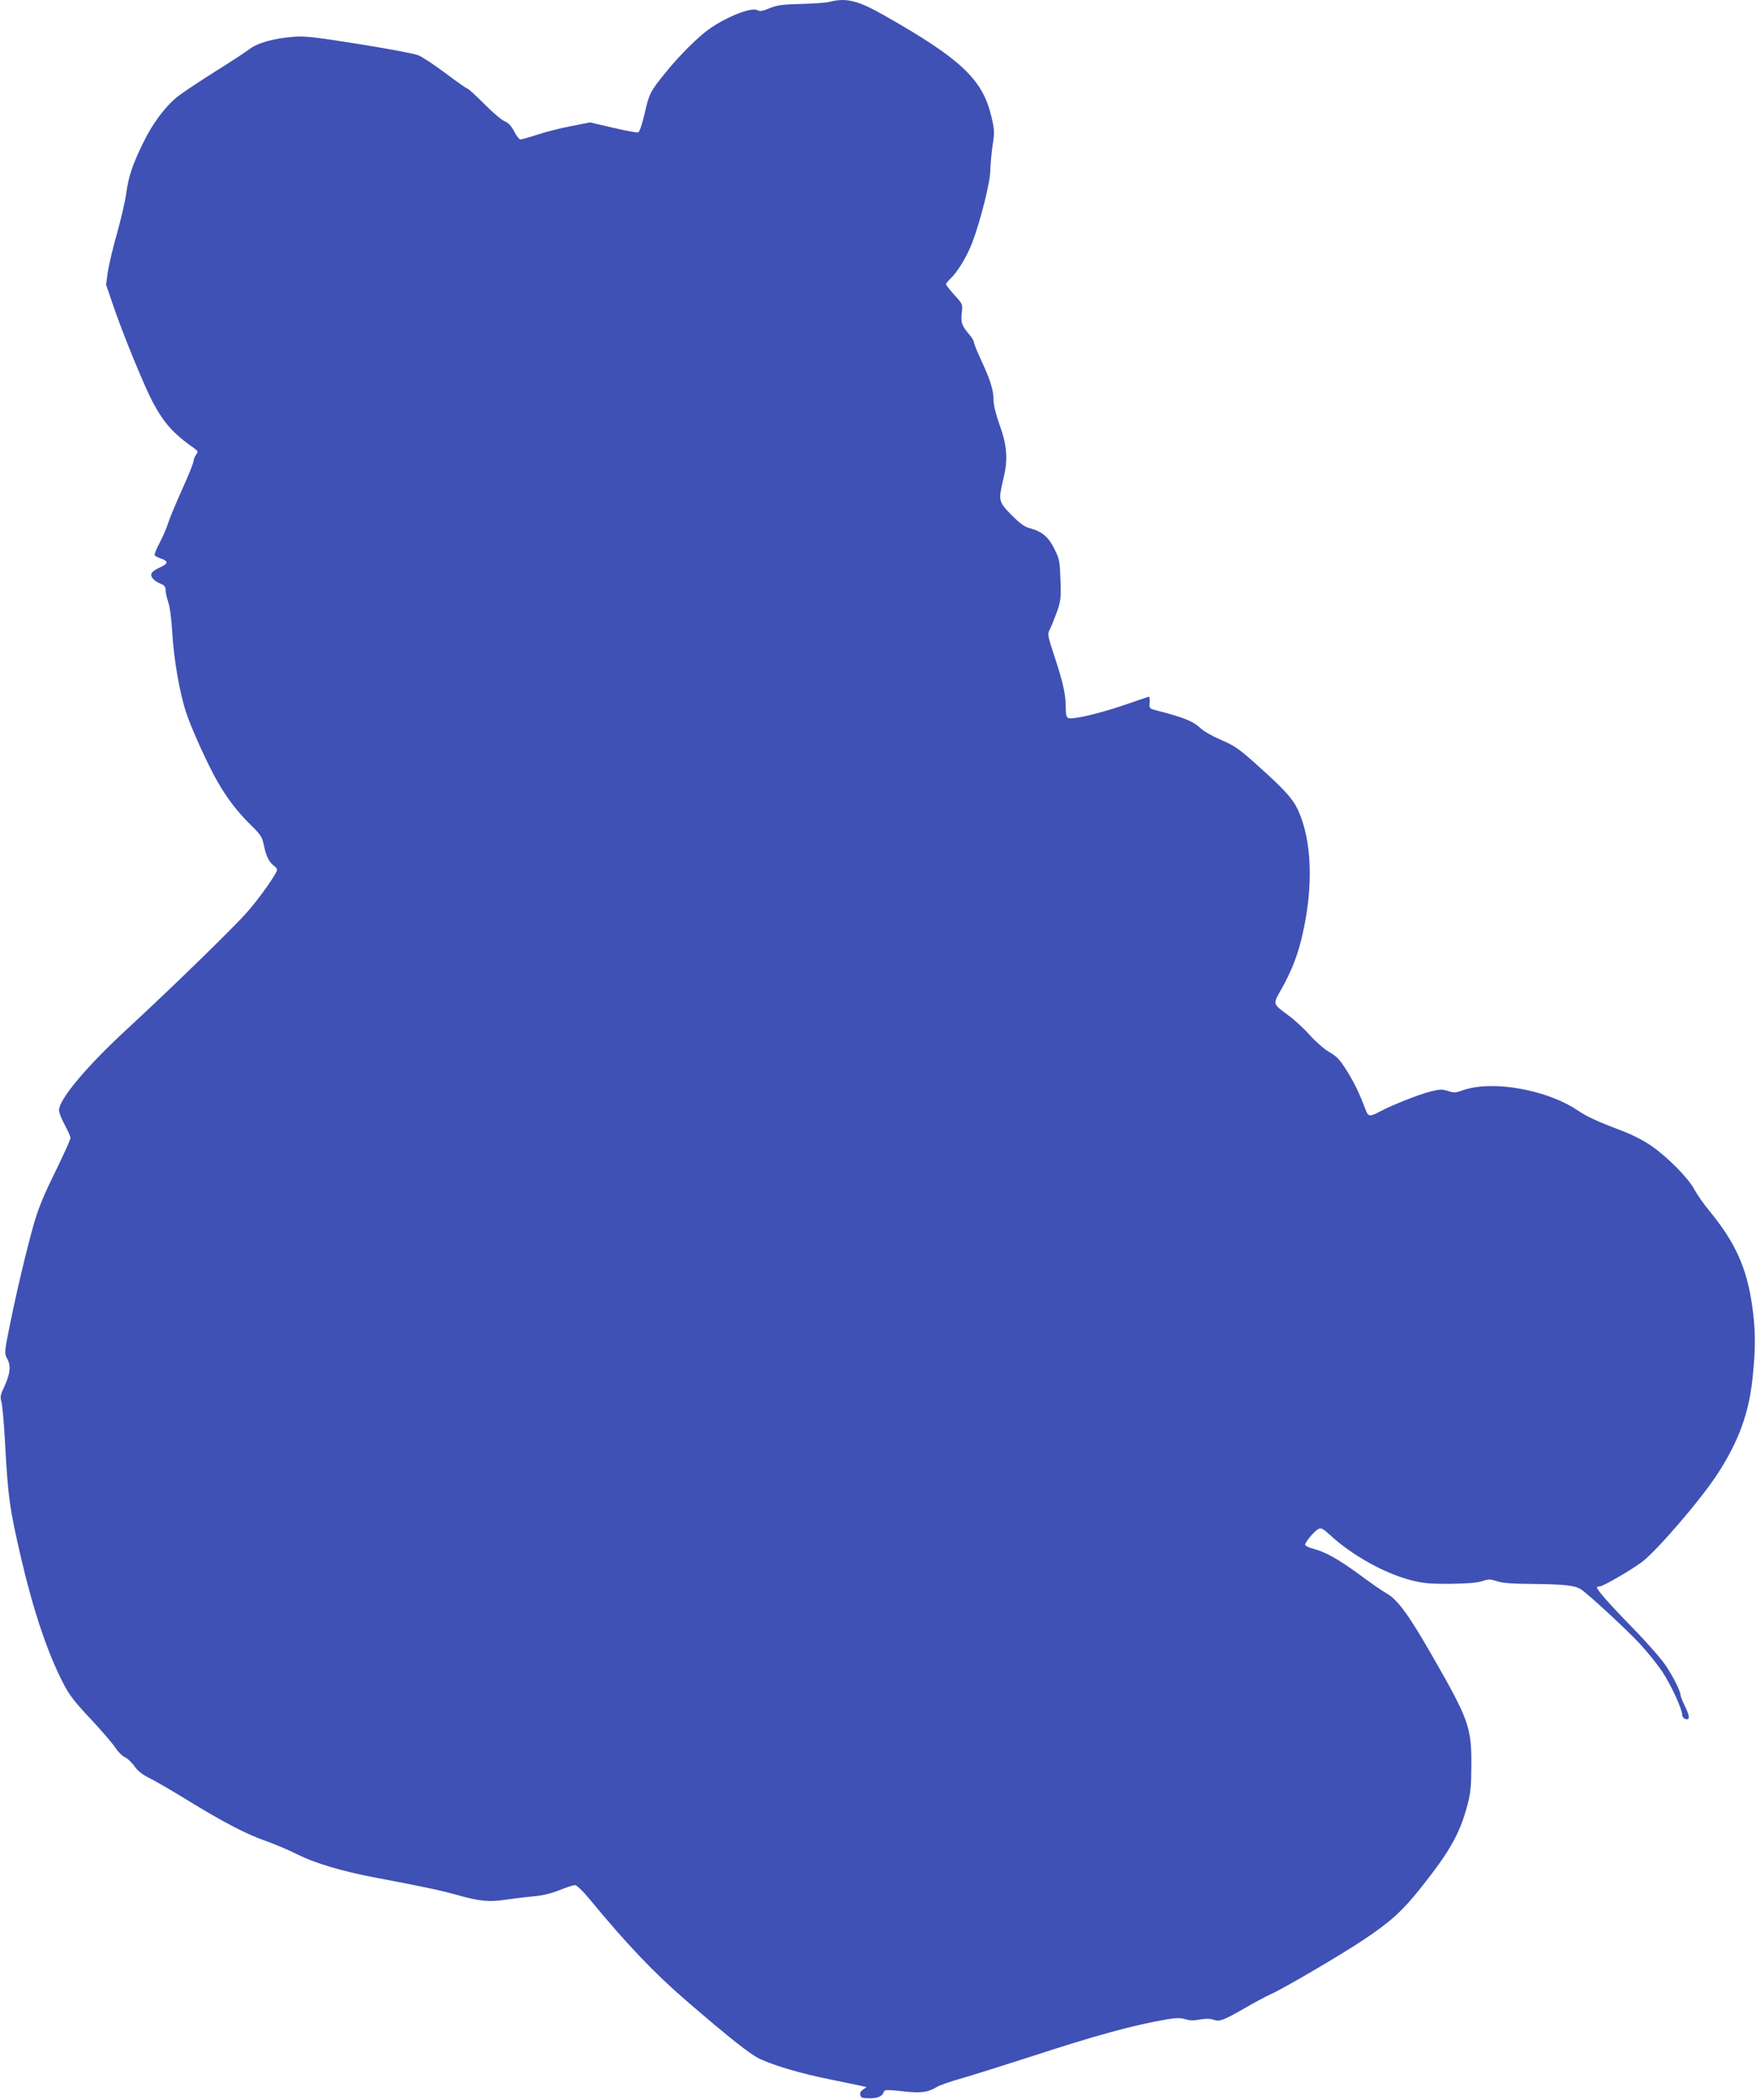 <?xml version="1.0" standalone="no"?>
<!DOCTYPE svg PUBLIC "-//W3C//DTD SVG 20010904//EN"
 "http://www.w3.org/TR/2001/REC-SVG-20010904/DTD/svg10.dtd">
<svg version="1.0" xmlns="http://www.w3.org/2000/svg"
 width="1071pt" height="1280pt" viewBox="0 0 1071 1280"
 preserveAspectRatio="xMidYMid meet">
<g transform="translate(0,1280) scale(0.1,-0.1)"
fill="#3f51b5" stroke="none">
<path d="M5060 12789 c-19 -6 -97 -11 -173 -13 -114 -3 -146 -7 -193 -26 -44
-18 -60 -21 -75 -12 -32 20 -179 -36 -288 -111 -70 -48 -187 -164 -272 -270
-96 -118 -99 -126 -129 -256 -13 -57 -30 -105 -37 -108 -6 -3 -75 10 -153 28
l-141 33 -117 -23 c-64 -12 -157 -36 -205 -52 -49 -16 -95 -29 -102 -29 -8 0
-26 22 -39 49 -18 34 -35 52 -58 62 -18 7 -75 55 -125 106 -51 51 -97 93 -102
93 -5 0 -65 42 -133 93 -68 51 -143 101 -167 110 -23 10 -185 40 -359 68 -265
42 -330 50 -397 45 -125 -9 -223 -37 -276 -77 -25 -19 -121 -82 -213 -139 -92
-58 -193 -125 -224 -150 -76 -61 -152 -163 -211 -285 -63 -129 -87 -201 -101
-303 -6 -46 -31 -153 -55 -240 -25 -86 -50 -193 -57 -237 l-11 -80 41 -120
c58 -173 192 -499 242 -593 71 -133 127 -195 255 -285 24 -17 24 -20 10 -40
-8 -12 -15 -29 -15 -39 0 -10 -31 -88 -70 -173 -38 -85 -76 -176 -84 -202 -8
-27 -30 -79 -50 -117 -20 -38 -35 -73 -33 -79 1 -5 18 -15 37 -21 49 -16 47
-32 -5 -55 -25 -11 -48 -27 -51 -36 -8 -20 13 -45 53 -62 26 -10 33 -19 33
-41 0 -15 8 -47 16 -72 10 -27 20 -102 25 -191 9 -156 45 -364 84 -481 32 -99
135 -325 192 -423 60 -104 122 -185 204 -265 60 -59 68 -71 79 -125 13 -64 32
-102 62 -123 10 -7 18 -18 18 -24 0 -20 -108 -174 -183 -258 -78 -90 -460
-462 -742 -722 -240 -222 -405 -420 -405 -485 0 -15 16 -55 35 -90 19 -35 35
-71 35 -80 0 -9 -43 -103 -95 -210 -71 -144 -104 -226 -130 -319 -45 -159
-103 -404 -146 -616 -33 -165 -33 -166 -15 -200 24 -44 18 -93 -18 -171 -23
-48 -26 -61 -17 -94 6 -21 15 -126 21 -233 19 -352 28 -411 99 -719 74 -317
161 -577 257 -762 37 -72 70 -114 166 -216 65 -70 133 -148 150 -174 17 -26
43 -53 58 -59 15 -6 42 -31 59 -55 23 -32 50 -53 94 -74 34 -17 136 -76 227
-132 218 -134 363 -210 485 -252 55 -20 141 -56 190 -81 105 -53 273 -103 470
-140 315 -60 398 -78 500 -106 136 -39 201 -45 295 -30 41 6 116 15 165 20 62
5 114 17 168 39 43 17 85 31 95 30 9 0 46 -35 81 -77 236 -286 400 -458 601
-631 278 -239 391 -328 453 -355 95 -42 243 -85 419 -121 95 -19 184 -38 198
-41 l25 -6 -21 -15 c-14 -9 -20 -21 -17 -34 4 -16 14 -19 58 -19 52 0 77 12
87 42 4 10 26 10 109 1 113 -13 158 -8 211 25 18 11 89 36 158 55 69 20 250
77 402 126 420 137 633 195 845 232 56 9 82 10 112 1 27 -9 54 -9 89 -2 35 6
61 6 82 -1 38 -14 61 -5 195 72 55 32 126 70 159 85 82 37 429 241 561 329
166 111 236 174 347 313 180 226 239 330 286 502 22 82 25 117 26 250 1 231
-16 279 -236 662 -145 254 -214 348 -282 386 -28 16 -103 68 -166 115 -125 92
-209 139 -282 157 -27 7 -48 18 -48 24 0 16 57 84 81 96 16 9 27 3 67 -33 133
-124 332 -236 497 -279 76 -19 113 -23 240 -22 104 1 164 6 194 16 40 13 50
13 90 0 34 -12 94 -16 221 -17 194 -2 255 -9 293 -33 46 -31 275 -242 357
-330 45 -48 107 -125 138 -171 54 -82 121 -227 122 -264 0 -10 7 -20 16 -24
31 -12 32 13 3 72 -16 33 -29 65 -29 71 0 24 -42 109 -88 178 -25 39 -116 143
-202 231 -144 147 -220 234 -220 249 0 3 8 6 17 6 19 0 181 93 255 147 88 64
363 383 465 541 126 195 188 363 211 572 21 188 20 307 -2 455 -33 229 -103
383 -261 575 -34 41 -75 100 -91 130 -37 70 -166 200 -266 268 -45 31 -120 69
-180 91 -143 54 -210 85 -260 119 -190 130 -525 190 -707 126 -43 -16 -54 -16
-90 -4 -35 11 -49 11 -105 -3 -69 -17 -231 -81 -309 -122 -61 -33 -72 -32 -87
8 -40 106 -67 161 -113 236 -44 71 -61 90 -109 118 -32 18 -84 64 -119 103
-34 39 -93 93 -130 120 -99 74 -97 66 -44 160 63 111 102 212 130 338 67 293
56 574 -29 756 -31 67 -80 121 -241 266 -118 106 -144 124 -226 159 -51 22
-106 53 -123 69 -48 46 -106 69 -274 112 -42 11 -43 12 -40 48 2 21 -1 36 -7
35 -5 -2 -75 -25 -155 -53 -151 -51 -307 -87 -334 -77 -12 5 -16 21 -16 69 0
77 -18 155 -72 317 -39 120 -40 125 -25 155 9 17 28 64 43 105 24 69 26 85 22
196 -4 114 -6 127 -37 189 -36 73 -75 106 -149 126 -33 8 -60 28 -113 81 -80
82 -81 87 -48 226 28 117 21 198 -26 328 -21 59 -35 116 -35 144 0 62 -20 126
-75 244 -25 53 -45 103 -45 111 0 9 -13 30 -29 48 -45 53 -52 72 -45 131 6 53
6 53 -45 109 -28 31 -51 60 -51 65 0 5 12 20 26 34 42 38 101 134 133 218 50
130 111 372 111 442 1 35 7 104 14 153 13 83 12 94 -9 182 -54 221 -186 346
-648 608 -165 94 -236 111 -337 85z"/>
</g>
</svg>
